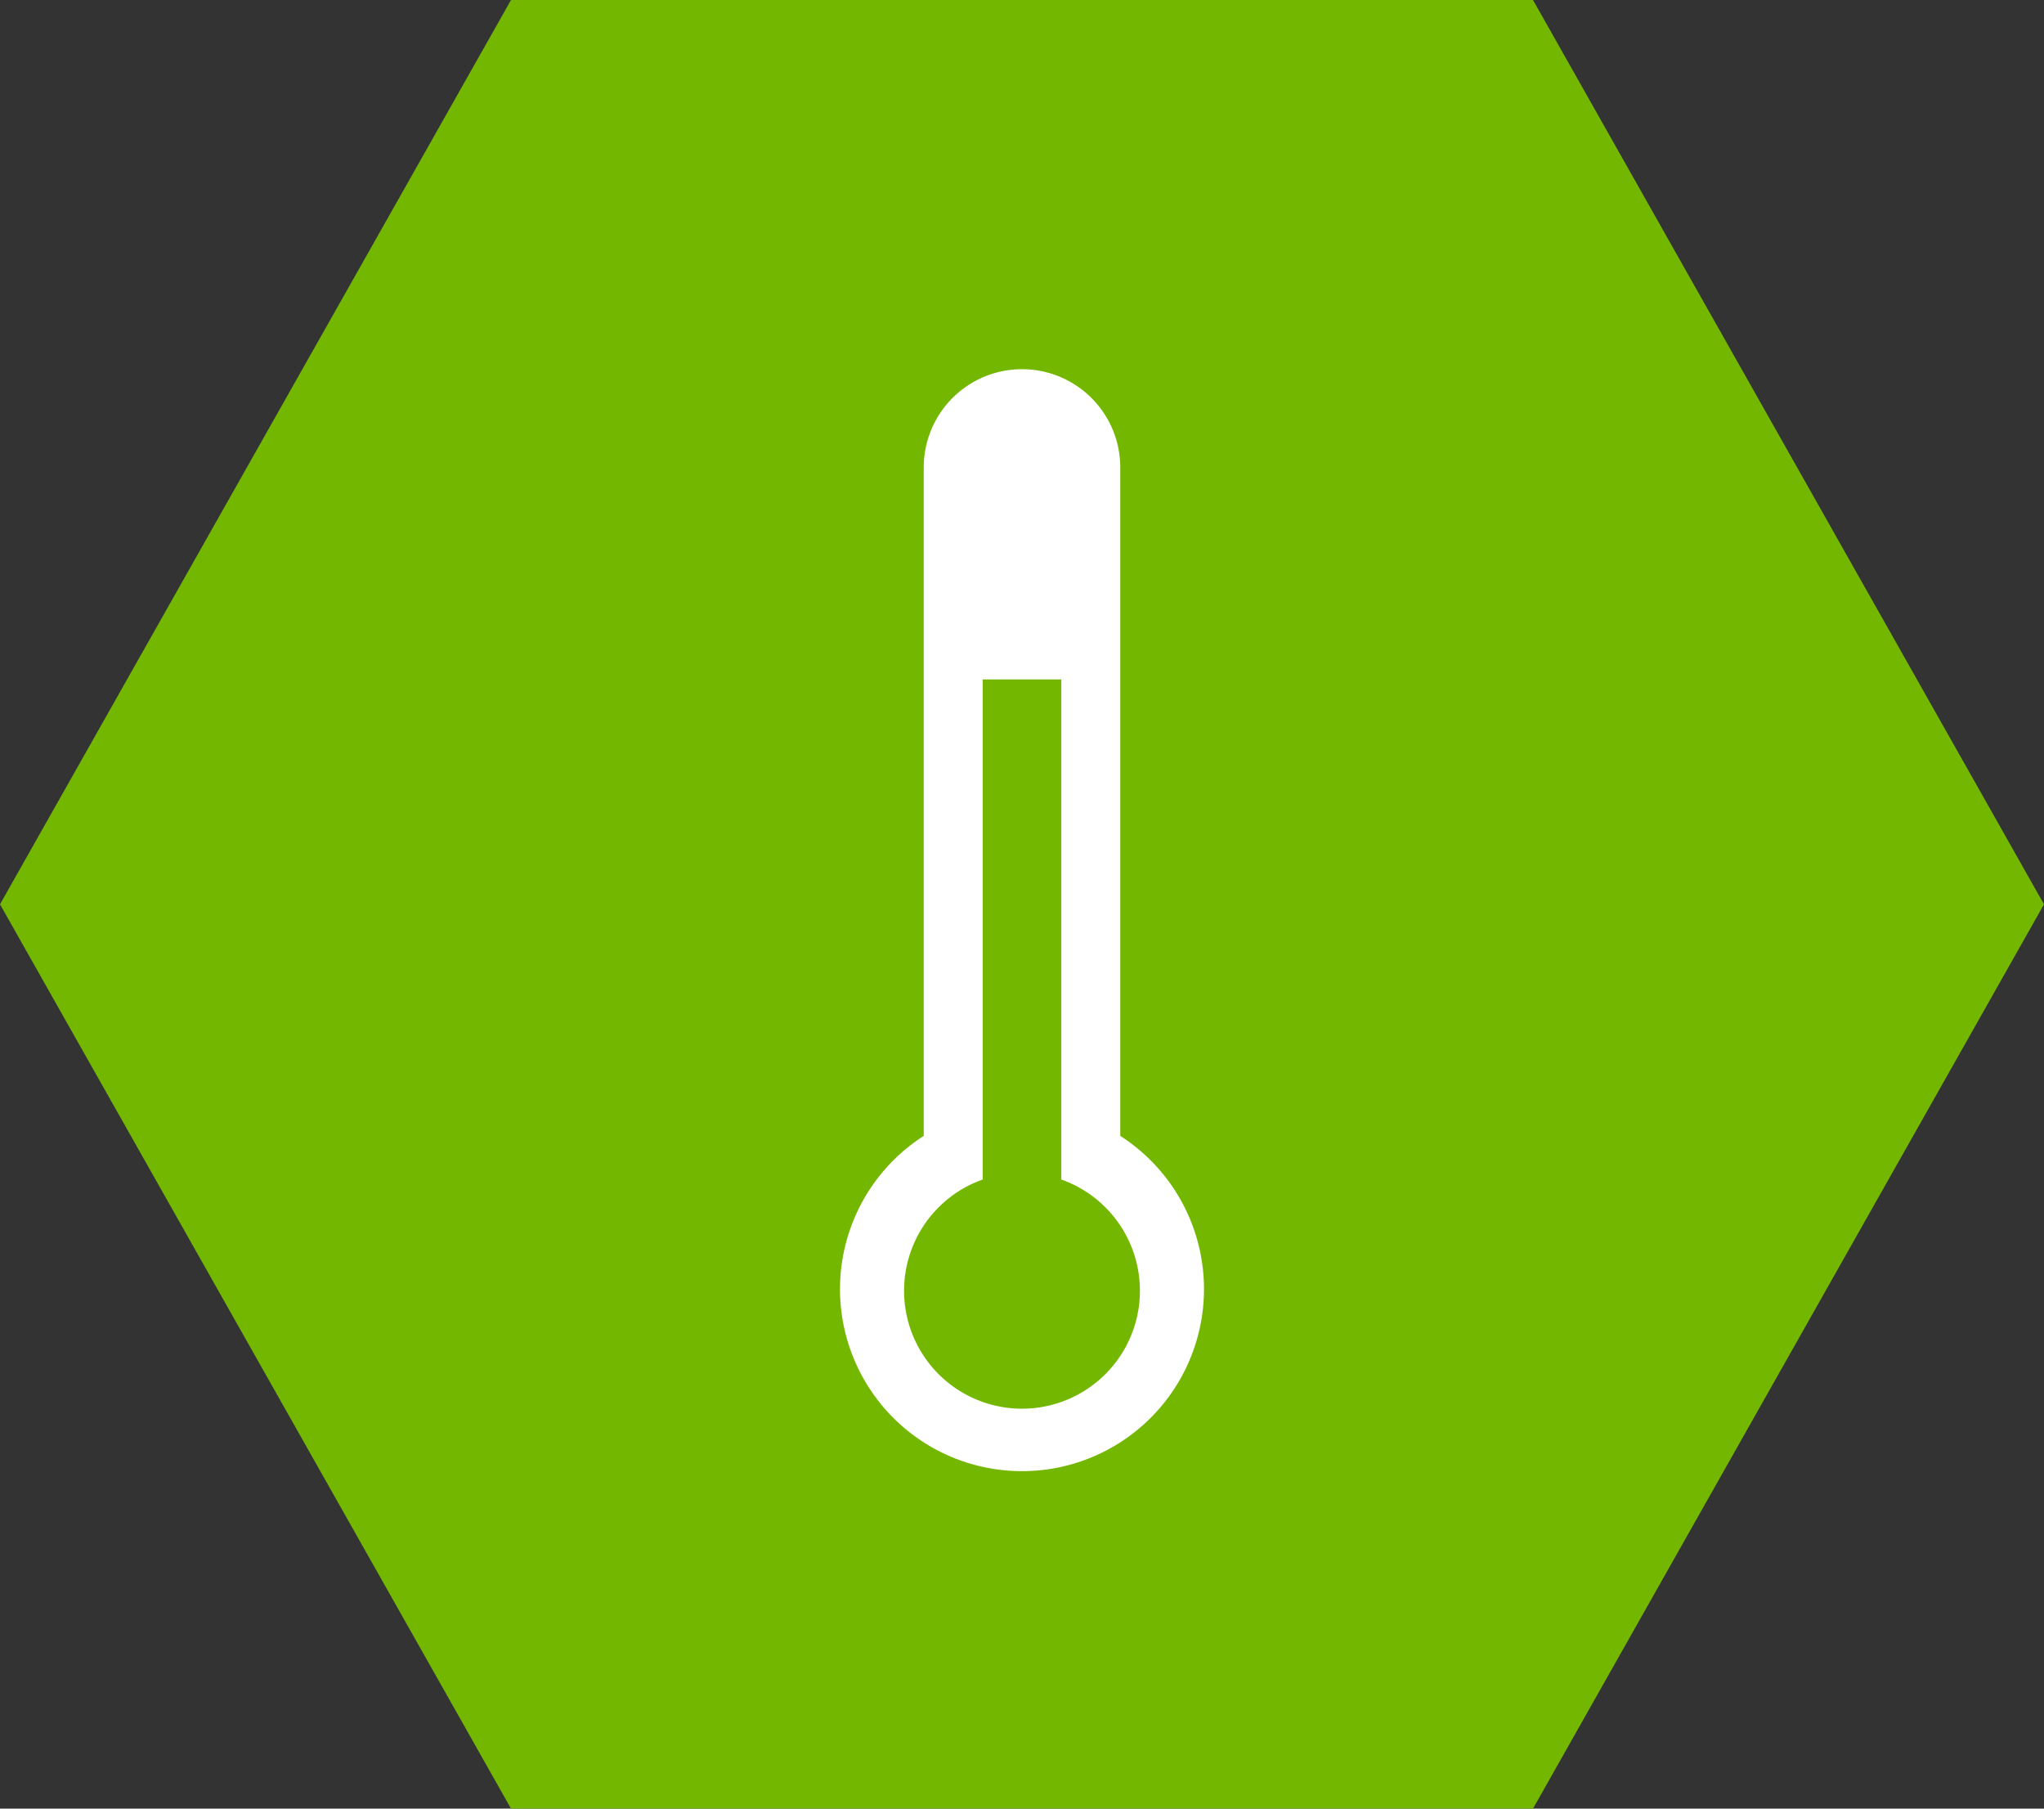 <svg xmlns="http://www.w3.org/2000/svg" viewBox="0 0 52 46"><rect x="0" y="0" width="52" height="46" fill="#333333" stroke="none"/><title>LARGE - INDOOR TEMP0</title><polygon points="39 0 13 0 0 23 13 46 39 46 52 23 39 0" fill="#74b700"/><path d="M28.5,28.89v-17a2.5,2.5,0,0,0-5,0v17a4.63,4.63,0,1,0,5,0Z" fill="#fff"/><path d="M27,30V17.28H25V30a3,3,0,1,0,2,0Z" fill="#74b700"/></svg>